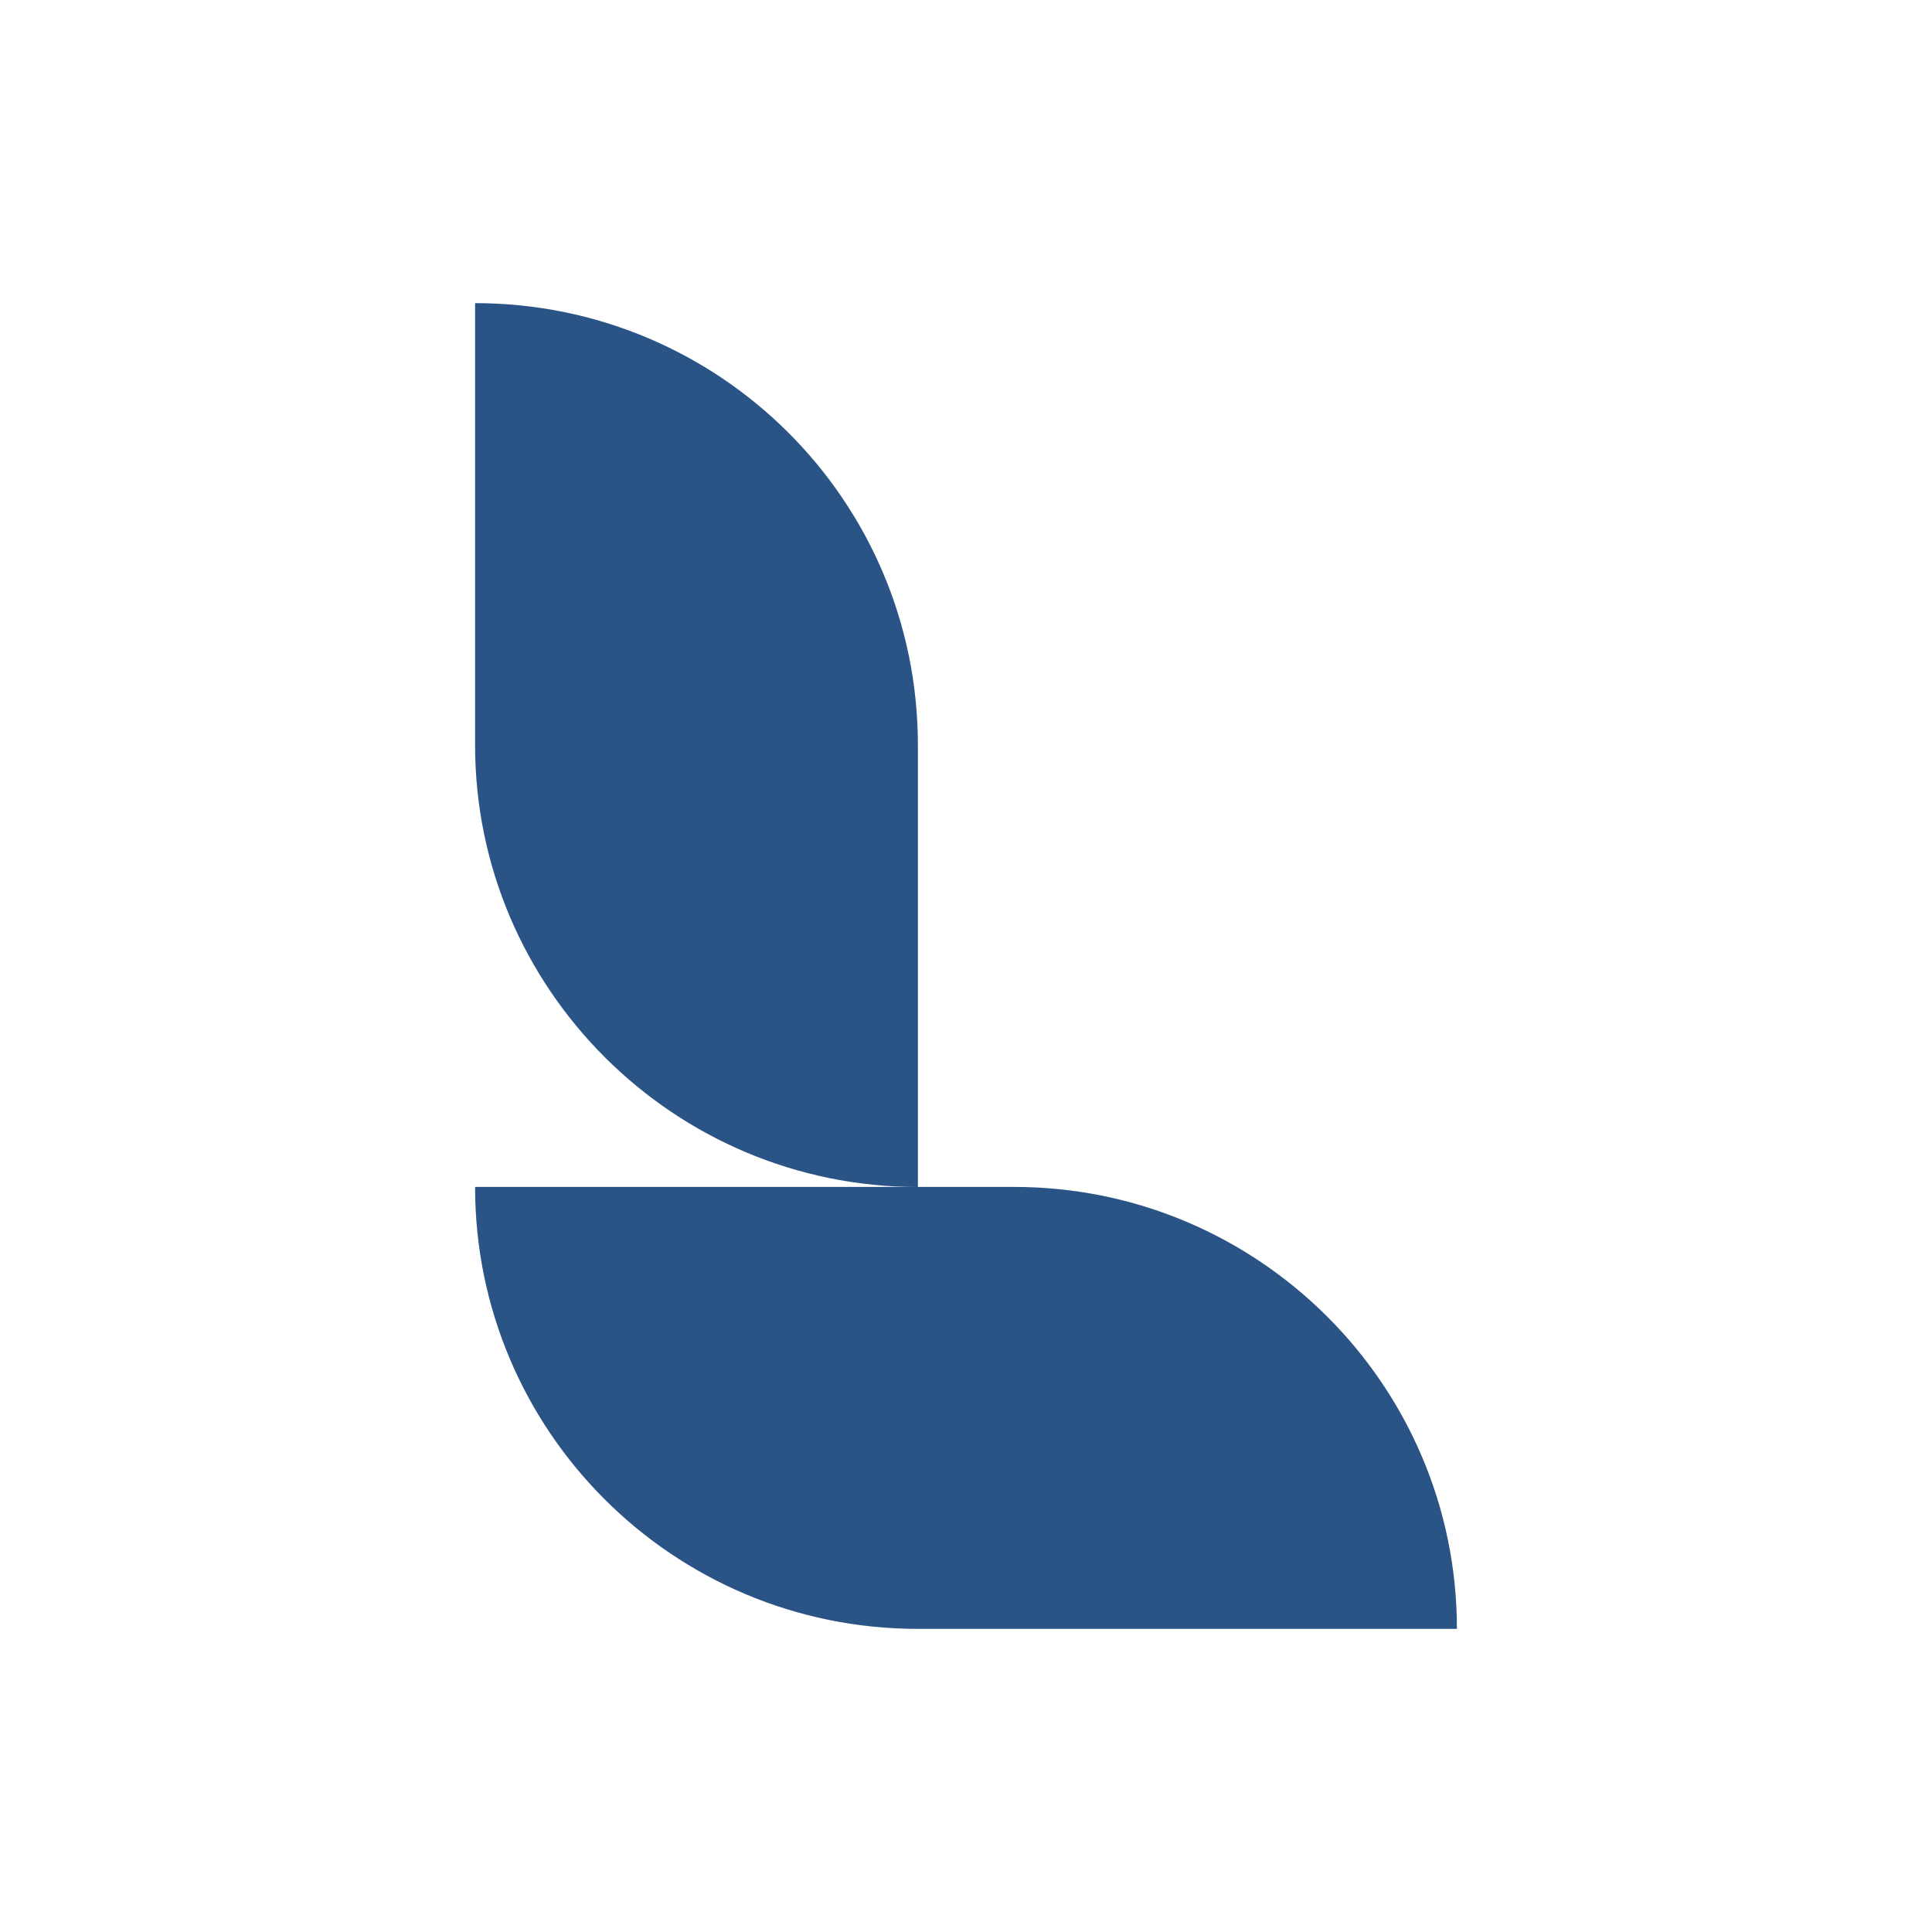 <?xml version="1.0" encoding="UTF-8"?>
<svg id="Layer_1" xmlns="http://www.w3.org/2000/svg" viewBox="0 0 200 200">
  <defs>
    <style>
      .cls-1 {
        fill: #2b5486;
      }
    </style>
  </defs>
  <path class="cls-1" d="M104.98,122.87h-55.8c0,25.27,20.52,45.75,45.84,45.75h55.8c0-25.27-20.59-45.75-45.84-45.75Z"/>
  <path class="cls-1" d="M49.18,77.13V31.38c25.32,0,45.84,20.46,45.84,45.75v45.75c-25.32-.02-45.84-20.57-45.84-45.75Z"/>
</svg>